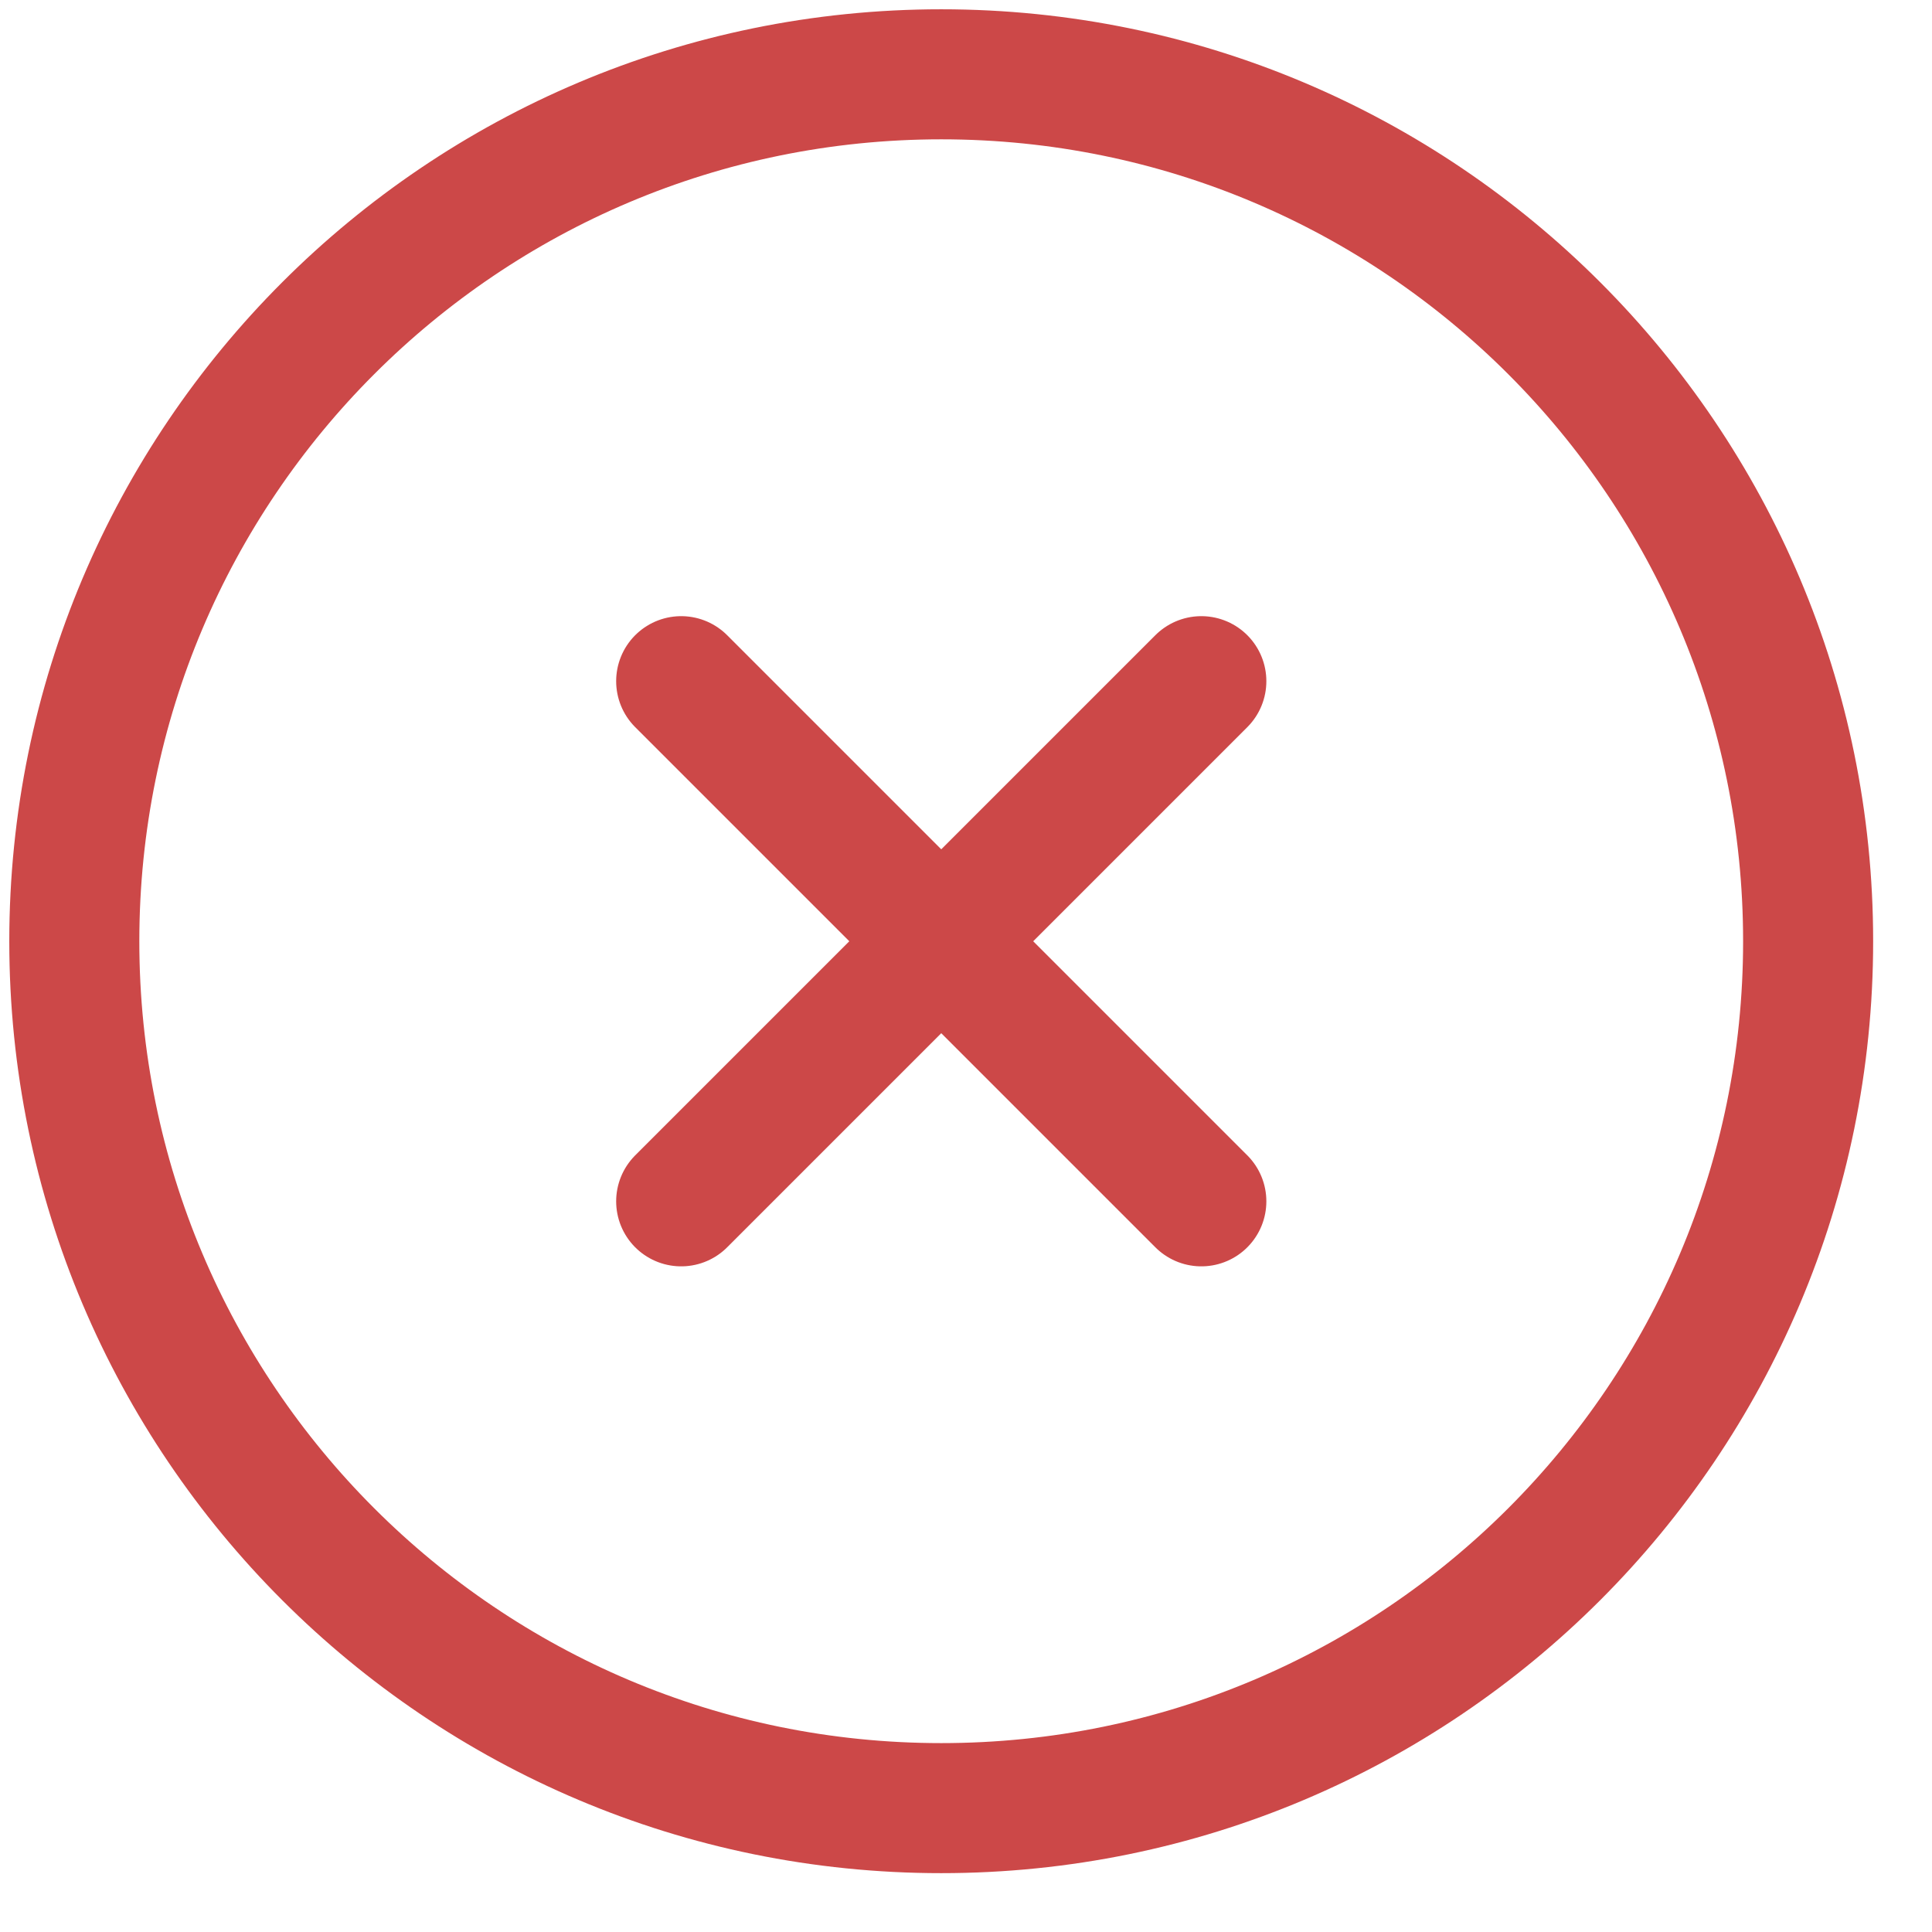<?xml version="1.0" encoding="utf-8"?>
<svg xmlns="http://www.w3.org/2000/svg" fill="none" height="100%" overflow="visible" preserveAspectRatio="none" style="display: block;" viewBox="0 0 26 26" width="100%">
<path d="M16.167 16.167L9.167 9.167M9.167 16.167L16.167 9.167M24.333 12.667C24.333 6.223 19.11 1 12.667 1C6.223 1 1 6.223 1 12.667C1 19.11 6.223 24.333 12.667 24.333C19.11 24.333 24.333 19.11 24.333 12.667Z" id="Vector" stroke="#CC4848" stroke-linecap="round" stroke-linejoin="round" stroke-width="1.75"/>
</svg>
